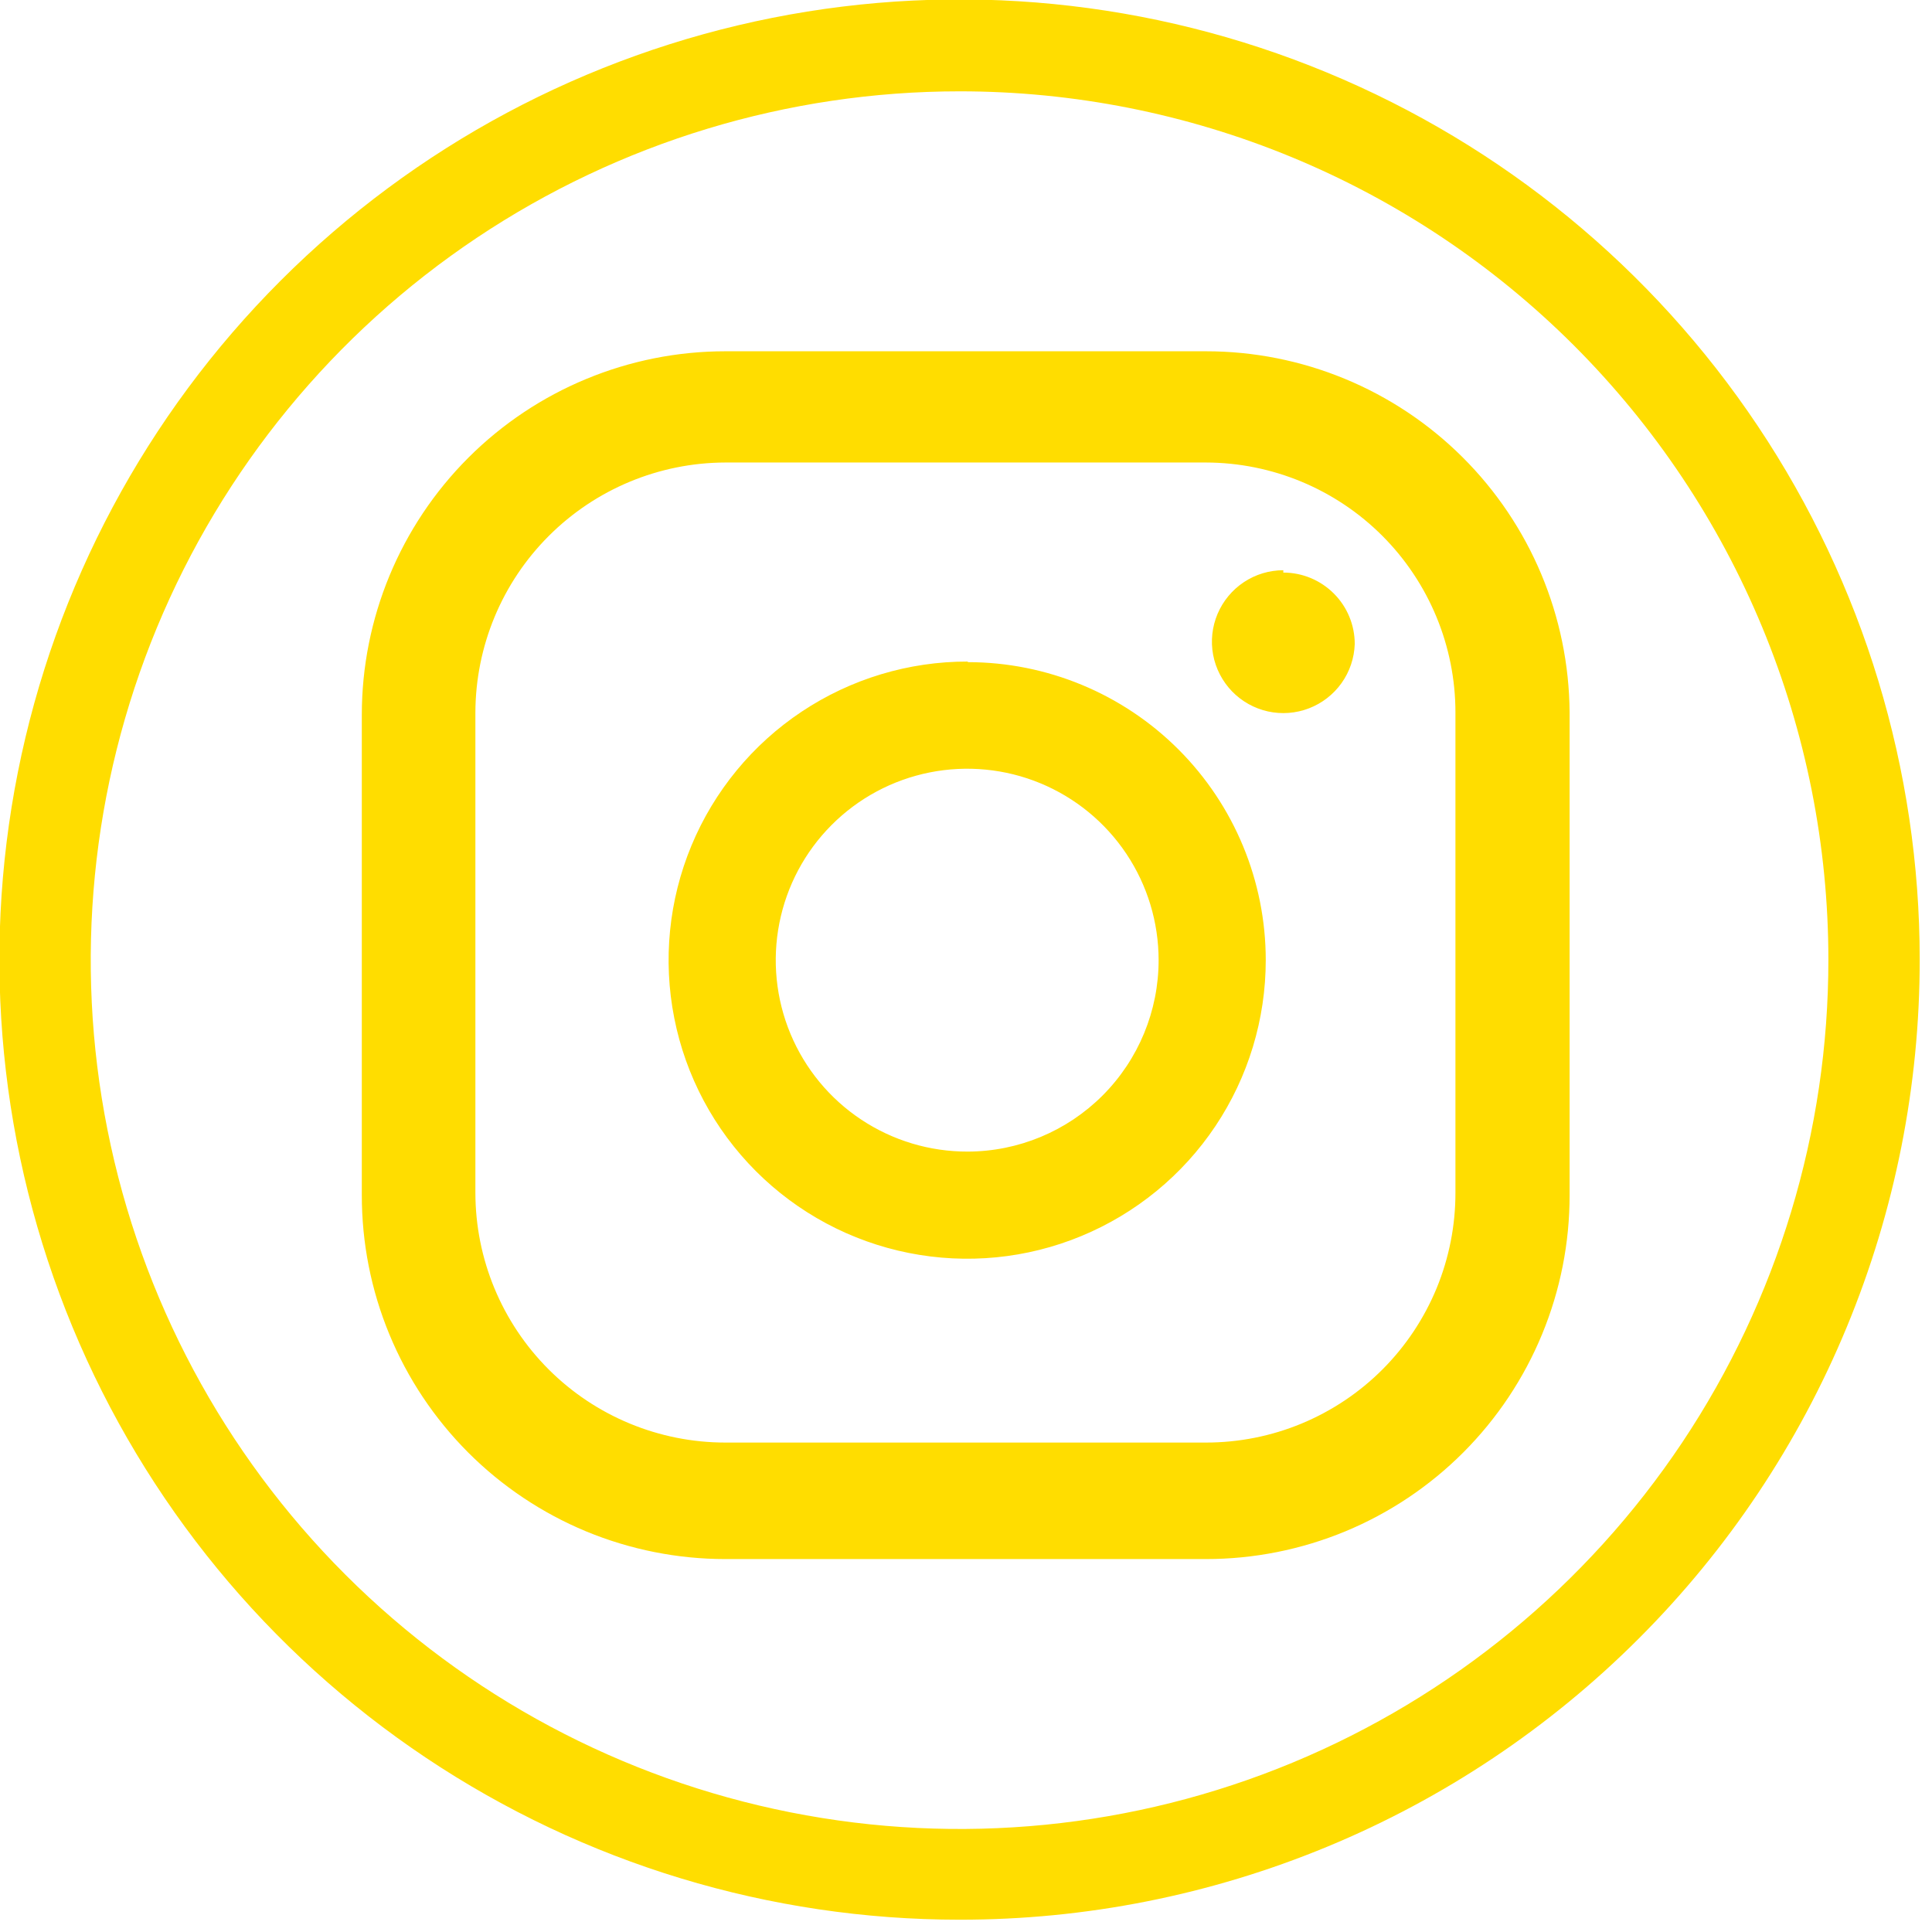 <svg width="33" height="33" viewBox="0 0 33 33" fill="none" xmlns="http://www.w3.org/2000/svg">
<g clip-path="url(#clip0_901_3524)">
<path d="M16.39 32.79C13.146 32.79 9.976 31.828 7.279 30.026C4.582 28.224 2.48 25.663 1.238 22.666C-0.003 19.669 -0.328 16.372 0.305 13.191C0.938 10.009 2.5 7.087 4.793 4.794C7.087 2.5 10.009 0.938 13.191 0.305C16.372 -0.327 19.669 -0.003 22.666 1.239C25.663 2.48 28.224 4.582 30.026 7.279C31.828 9.976 32.79 13.147 32.79 16.39C32.791 18.544 32.368 20.677 31.544 22.668C30.721 24.658 29.513 26.467 27.989 27.99C26.466 29.513 24.658 30.721 22.668 31.544C20.677 32.368 18.544 32.792 16.39 32.79ZM16.39 1.56C13.454 1.56 10.585 2.431 8.144 4.062C5.704 5.693 3.802 8.011 2.679 10.723C1.556 13.436 1.262 16.42 1.836 19.299C2.409 22.178 3.824 24.822 5.9 26.897C7.976 28.972 10.622 30.385 13.501 30.956C16.38 31.528 19.364 31.233 22.076 30.108C24.787 28.983 27.104 27.079 28.734 24.638C30.363 22.196 31.232 19.326 31.23 16.39C31.23 14.442 30.846 12.513 30.1 10.713C29.354 8.913 28.261 7.278 26.883 5.9C25.505 4.523 23.869 3.431 22.068 2.686C20.268 1.942 18.338 1.559 16.39 1.56ZM21.92 9.74C21.68 9.74 21.446 9.811 21.247 9.943C21.047 10.076 20.891 10.264 20.797 10.485C20.704 10.705 20.677 10.948 20.721 11.184C20.765 11.419 20.878 11.637 21.044 11.809C21.211 11.981 21.424 12.1 21.658 12.152C21.892 12.203 22.136 12.185 22.36 12.098C22.583 12.012 22.776 11.862 22.915 11.667C23.054 11.472 23.132 11.24 23.14 11C23.14 10.677 23.012 10.366 22.783 10.138C22.554 9.909 22.244 9.78 21.92 9.78V9.74ZM16.53 11.3C15.521 11.298 14.534 11.596 13.694 12.155C12.854 12.714 12.199 13.51 11.811 14.442C11.424 15.373 11.321 16.399 11.517 17.389C11.712 18.379 12.197 19.289 12.91 20.003C13.623 20.717 14.532 21.204 15.521 21.401C16.511 21.599 17.537 21.499 18.469 21.113C19.402 20.727 20.199 20.074 20.76 19.235C21.321 18.396 21.62 17.409 21.62 16.4C21.62 15.05 21.084 13.756 20.129 12.801C19.175 11.847 17.88 11.31 16.53 11.31V11.3ZM16.53 19.67C15.883 19.672 15.25 19.482 14.711 19.124C14.171 18.766 13.751 18.256 13.502 17.659C13.253 17.061 13.187 16.403 13.312 15.768C13.437 15.133 13.747 14.55 14.204 14.092C14.661 13.633 15.244 13.321 15.878 13.194C16.513 13.067 17.171 13.131 17.769 13.378C18.367 13.625 18.878 14.044 19.238 14.582C19.598 15.12 19.79 15.753 19.79 16.4C19.79 17.266 19.447 18.096 18.836 18.709C18.225 19.322 17.395 19.668 16.53 19.67ZM26.81 12.17C26.799 10.53 26.14 8.961 24.977 7.805C23.814 6.649 22.24 6 20.6 6H12.39C10.743 6 9.163 6.655 7.999 7.819C6.834 8.984 6.18 10.563 6.18 12.21V20.41C6.179 21.227 6.338 22.035 6.65 22.79C6.961 23.544 7.419 24.23 7.995 24.808C8.572 25.386 9.257 25.844 10.011 26.157C10.765 26.469 11.574 26.63 12.39 26.63H20.6C21.416 26.63 22.225 26.469 22.979 26.157C23.733 25.844 24.418 25.386 24.995 24.808C25.572 24.23 26.029 23.544 26.34 22.79C26.652 22.035 26.811 21.227 26.81 20.41V12.17ZM24.86 20.37C24.861 20.93 24.752 21.485 24.539 22.003C24.325 22.521 24.012 22.992 23.616 23.389C23.22 23.786 22.75 24.1 22.233 24.315C21.715 24.53 21.16 24.64 20.6 24.64H12.39C11.258 24.64 10.171 24.19 9.371 23.39C8.57 22.589 8.12 21.503 8.12 20.37V12.17C8.123 11.039 8.573 9.954 9.374 9.154C10.174 8.354 11.258 7.903 12.39 7.9H20.6C21.731 7.903 22.814 8.354 23.613 9.154C24.412 9.955 24.86 11.04 24.86 12.17V20.37Z" fill="#FFDD00"/>
</g>
<defs>
<clipPath id="clip0_901_3524">
<rect width="32.79" height="32.79" fill="white"/>
</clipPath>
</defs>
</svg>
